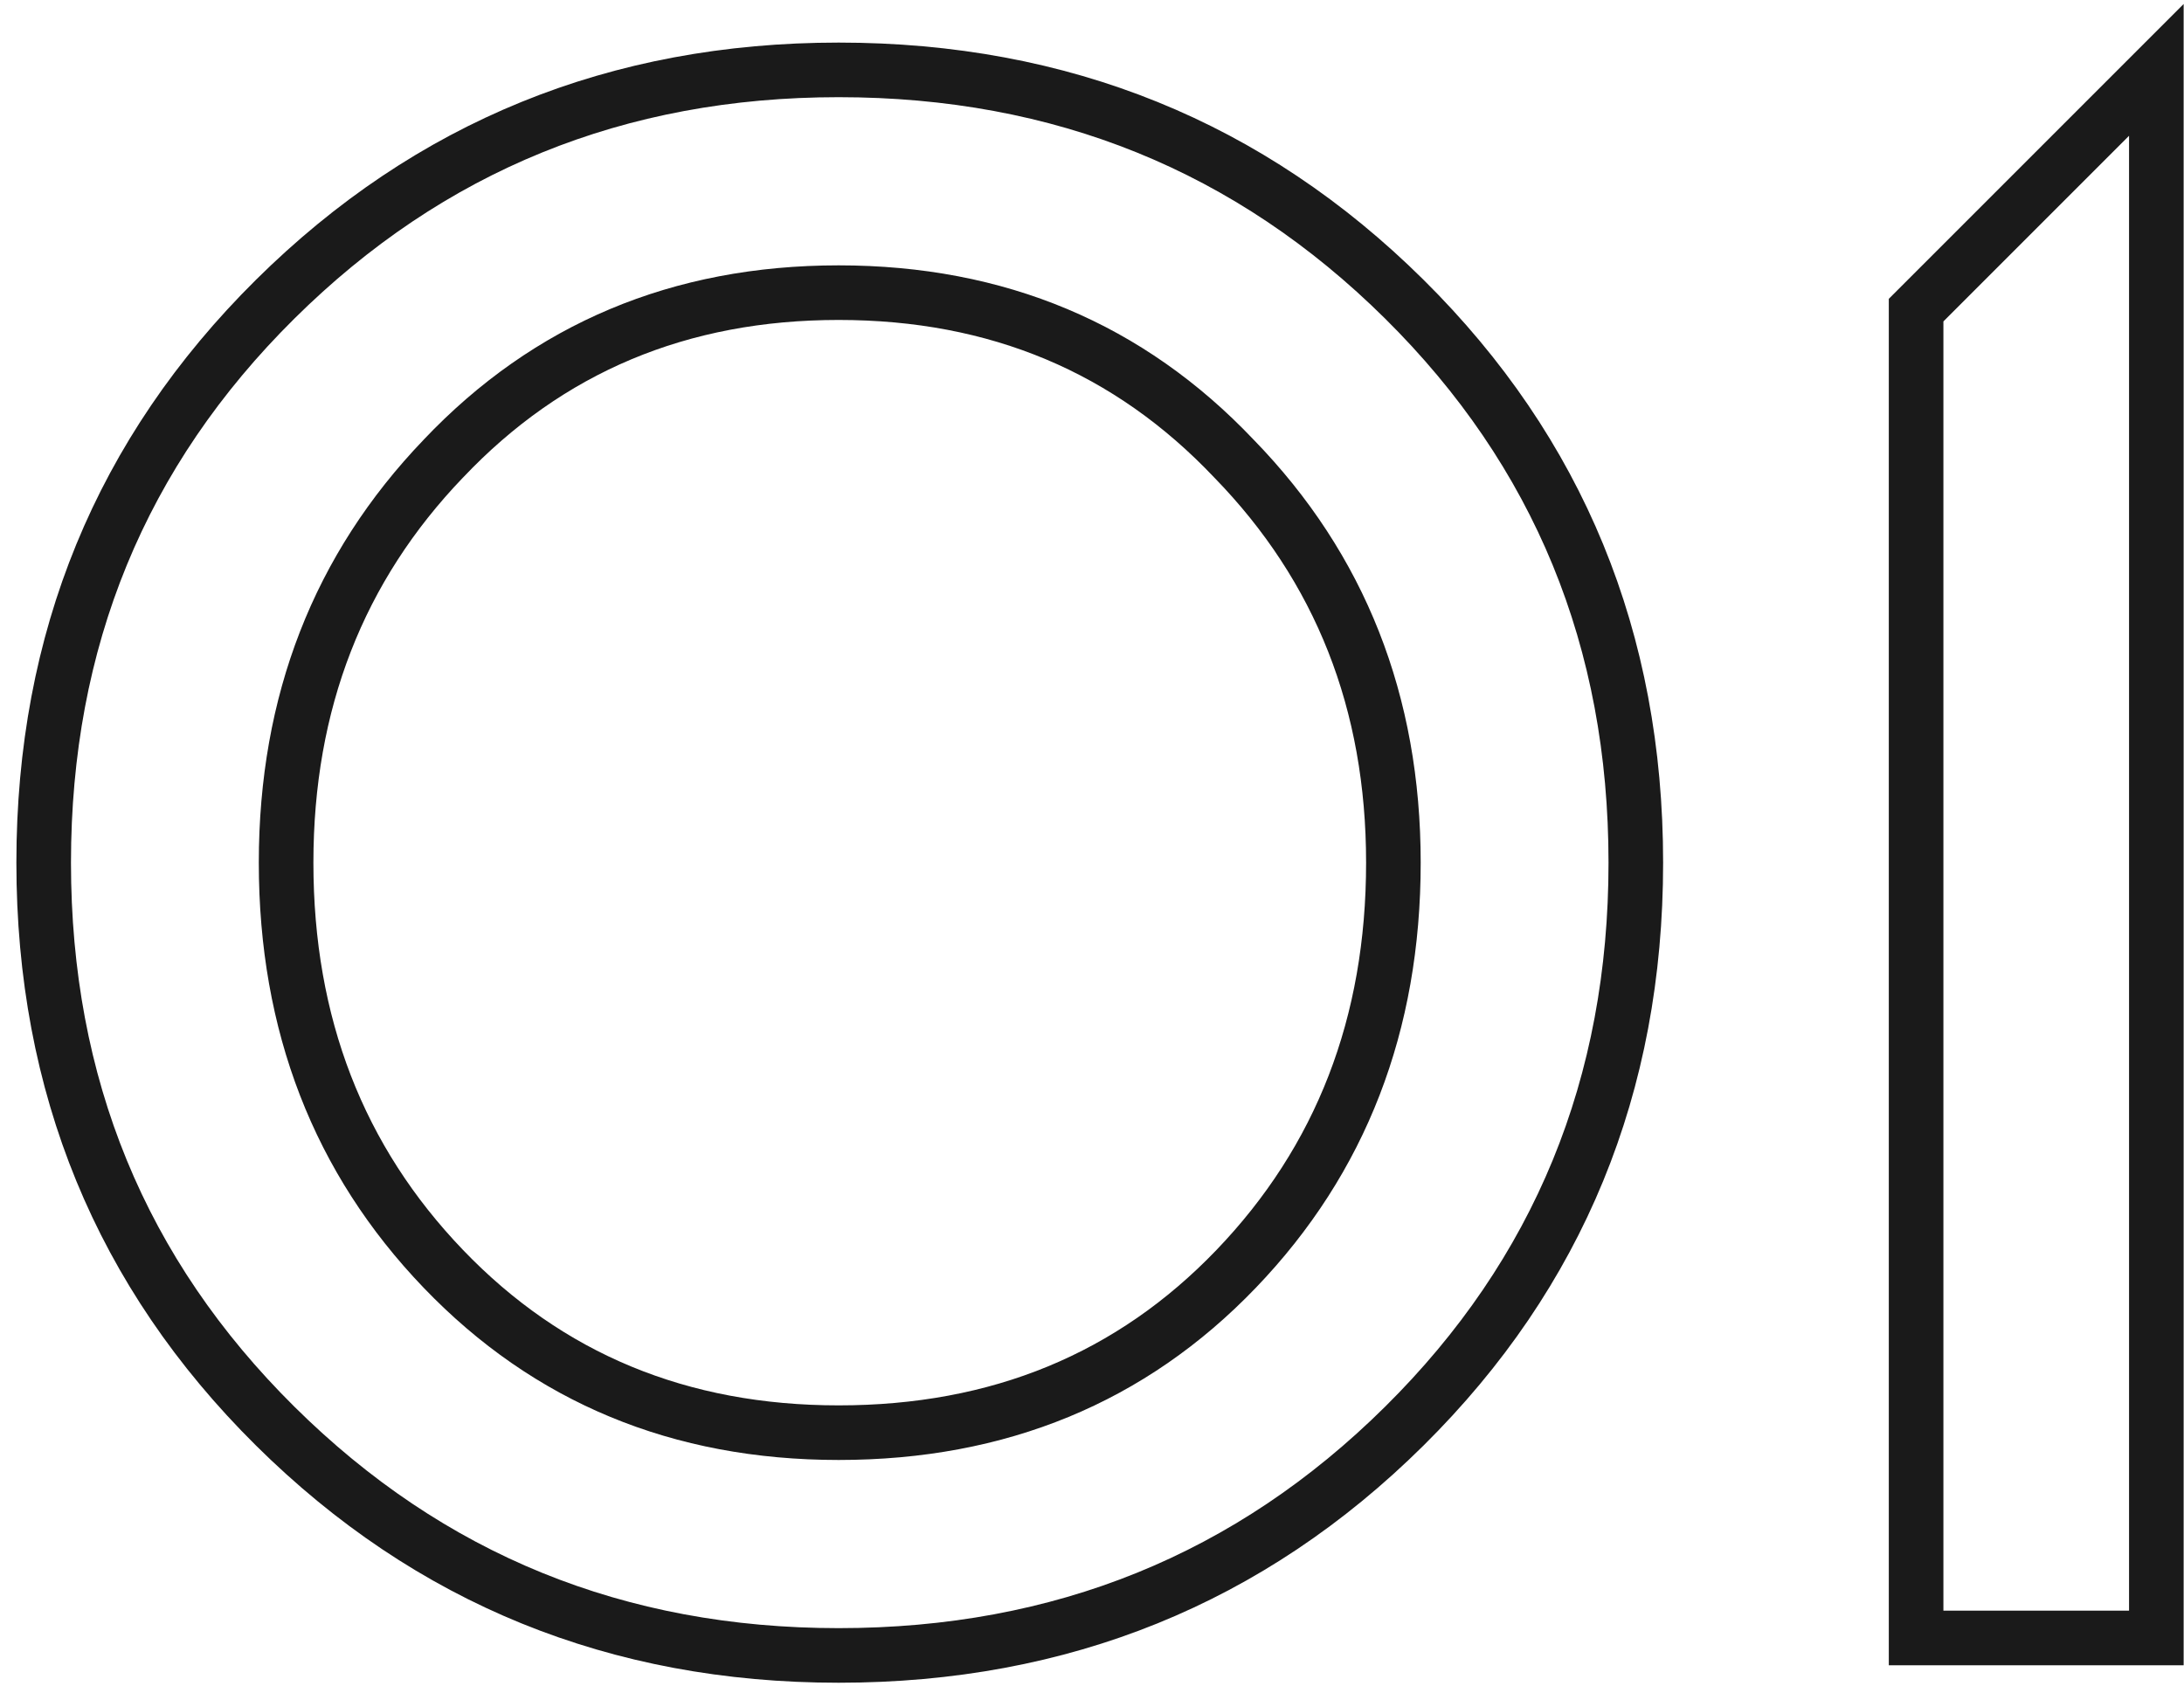 <?xml version="1.0" encoding="UTF-8"?> <svg xmlns="http://www.w3.org/2000/svg" width="80" height="62" viewBox="0 0 80 62" fill="none"> <path d="M10.08 52.24L10.784 51.529L10.784 51.529L10.08 52.24ZM10.08 10.96L10.784 11.67L10.784 11.67L10.08 10.96ZM51.44 52.24L52.144 52.95L52.144 52.95L51.44 52.24ZM45.28 46.48L44.559 45.788L44.559 45.788L45.28 46.48ZM45.2 16.8L44.474 17.488L44.483 17.497L45.2 16.8ZM16.24 16.8L16.961 17.492L16.966 17.488L16.24 16.8ZM16.24 46.48L16.961 45.788L16.961 45.788L16.24 46.48ZM30.72 59.64C22.871 59.64 16.246 56.94 10.784 51.529L9.376 52.95C15.221 58.74 22.355 61.64 30.72 61.64V59.64ZM10.784 51.529C5.325 46.123 2.6 39.501 2.6 31.6H0.6C0.6 40.019 3.528 47.157 9.376 52.95L10.784 51.529ZM2.6 31.6C2.6 23.699 5.325 17.077 10.784 11.67L9.376 10.249C3.528 16.043 0.6 23.181 0.6 31.6H2.6ZM10.784 11.67C16.246 6.26 22.871 3.56 30.72 3.56V1.56C22.355 1.56 15.221 4.46 9.376 10.249L10.784 11.67ZM30.72 3.56C38.624 3.56 45.275 6.261 50.736 11.67L52.144 10.249C46.298 4.459 39.136 1.56 30.72 1.56V3.56ZM50.736 11.67C56.195 17.077 58.92 23.699 58.92 31.6H60.92C60.92 23.181 57.992 16.043 52.144 10.249L50.736 11.67ZM58.92 31.6C58.92 39.501 56.195 46.123 50.736 51.529L52.144 52.95C57.992 47.157 60.92 40.019 60.92 31.6H58.92ZM50.736 51.529C45.275 56.939 38.624 59.64 30.72 59.64V61.64C39.136 61.64 46.298 58.741 52.144 52.95L50.736 51.529ZM30.72 53.48C36.841 53.48 41.961 51.381 46.001 47.172L44.559 45.788C40.919 49.579 36.332 51.48 30.72 51.48V53.48ZM46.001 47.172C50.033 42.973 52.04 37.759 52.04 31.6H50.04C50.04 37.281 48.207 41.987 44.559 45.788L46.001 47.172ZM52.04 31.6C52.04 25.488 50.002 20.299 45.917 16.102L44.483 17.497C48.185 21.3 50.04 25.979 50.04 31.6H52.04ZM45.926 16.112C41.889 11.851 36.795 9.72 30.72 9.72V11.72C36.272 11.72 40.831 13.643 44.474 17.488L45.926 16.112ZM30.72 9.72C24.645 9.72 19.552 11.851 15.514 16.112L16.966 17.488C20.608 13.643 25.169 11.72 30.72 11.72V9.72ZM15.519 16.108C11.489 20.305 9.48 25.492 9.48 31.6H11.48C11.48 25.975 13.311 21.295 16.961 17.492L15.519 16.108ZM9.48 31.6C9.48 37.759 11.487 42.973 15.519 47.172L16.961 45.788C13.313 41.987 11.48 37.281 11.48 31.6H9.48ZM15.519 47.172C19.557 51.379 24.649 53.48 30.72 53.48V51.48C25.164 51.48 20.603 49.581 16.961 45.788L15.519 47.172ZM70.187 60H69.187V61H70.187V60ZM70.187 11.36L69.48 10.653L69.187 10.946V11.36H70.187ZM78.987 2.56H79.987V0.146L78.28 1.853L78.987 2.56ZM78.987 60V61H79.987V60H78.987ZM71.187 60V11.36H69.187V60H71.187ZM70.894 12.067L79.694 3.267L78.28 1.853L69.48 10.653L70.894 12.067ZM77.987 2.56V60H79.987V2.56H77.987ZM78.987 59H70.187V61H78.987V59Z" fill="#1A1A1A"></path> </svg> 